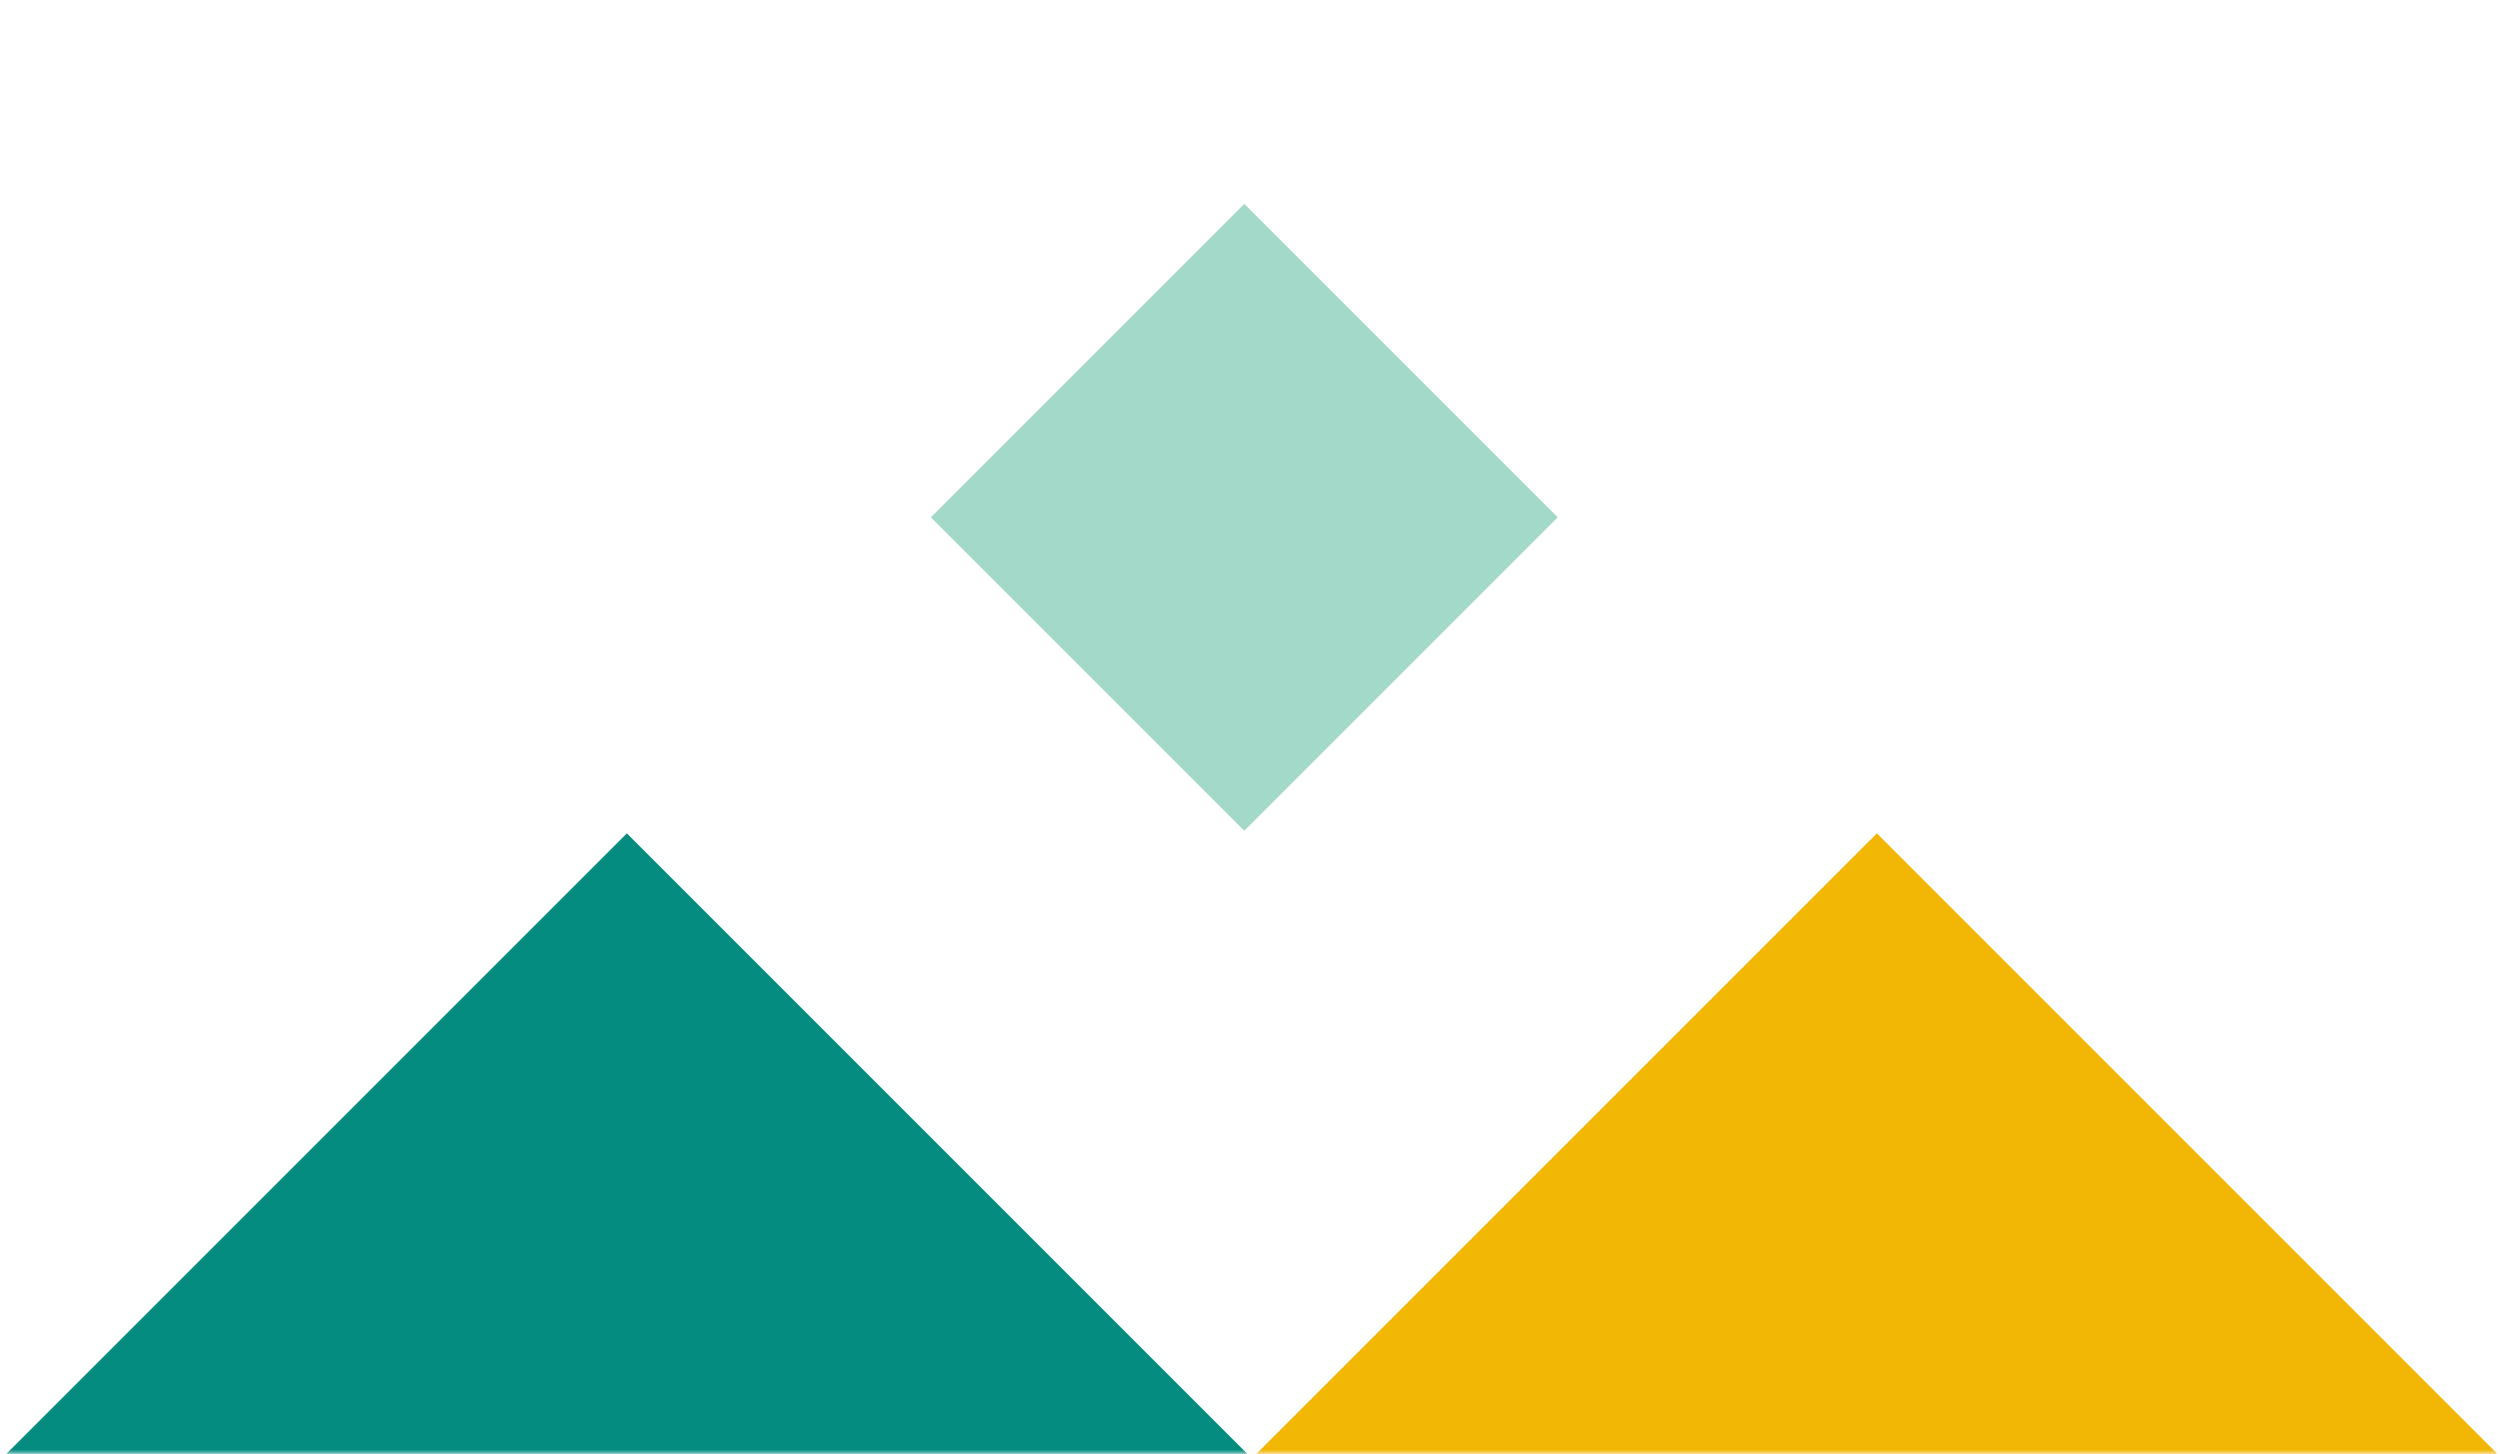 <svg width="282" height="164" viewBox="0 0 282 164" fill="none" xmlns="http://www.w3.org/2000/svg">
<mask id="mask0_1134_14" style="mask-type:alpha" maskUnits="userSpaceOnUse" x="0" y="0" width="282" height="164">
<rect width="282" height="164" fill="#D9D9D9"/>
</mask>
<g mask="url(#mask0_1134_14)">
<rect y="164.711" width="100" height="100" transform="rotate(-45 0 164.711)" fill="#038C7F"/>
<rect x="141" y="164.711" width="100" height="100" transform="rotate(-45 141 164.711)" fill="#F2B705"/>
<rect x="140.355" y="23" width="50" height="50" transform="rotate(45 140.355 23)" fill="#A3D9C9"/>
</g>
</svg>
